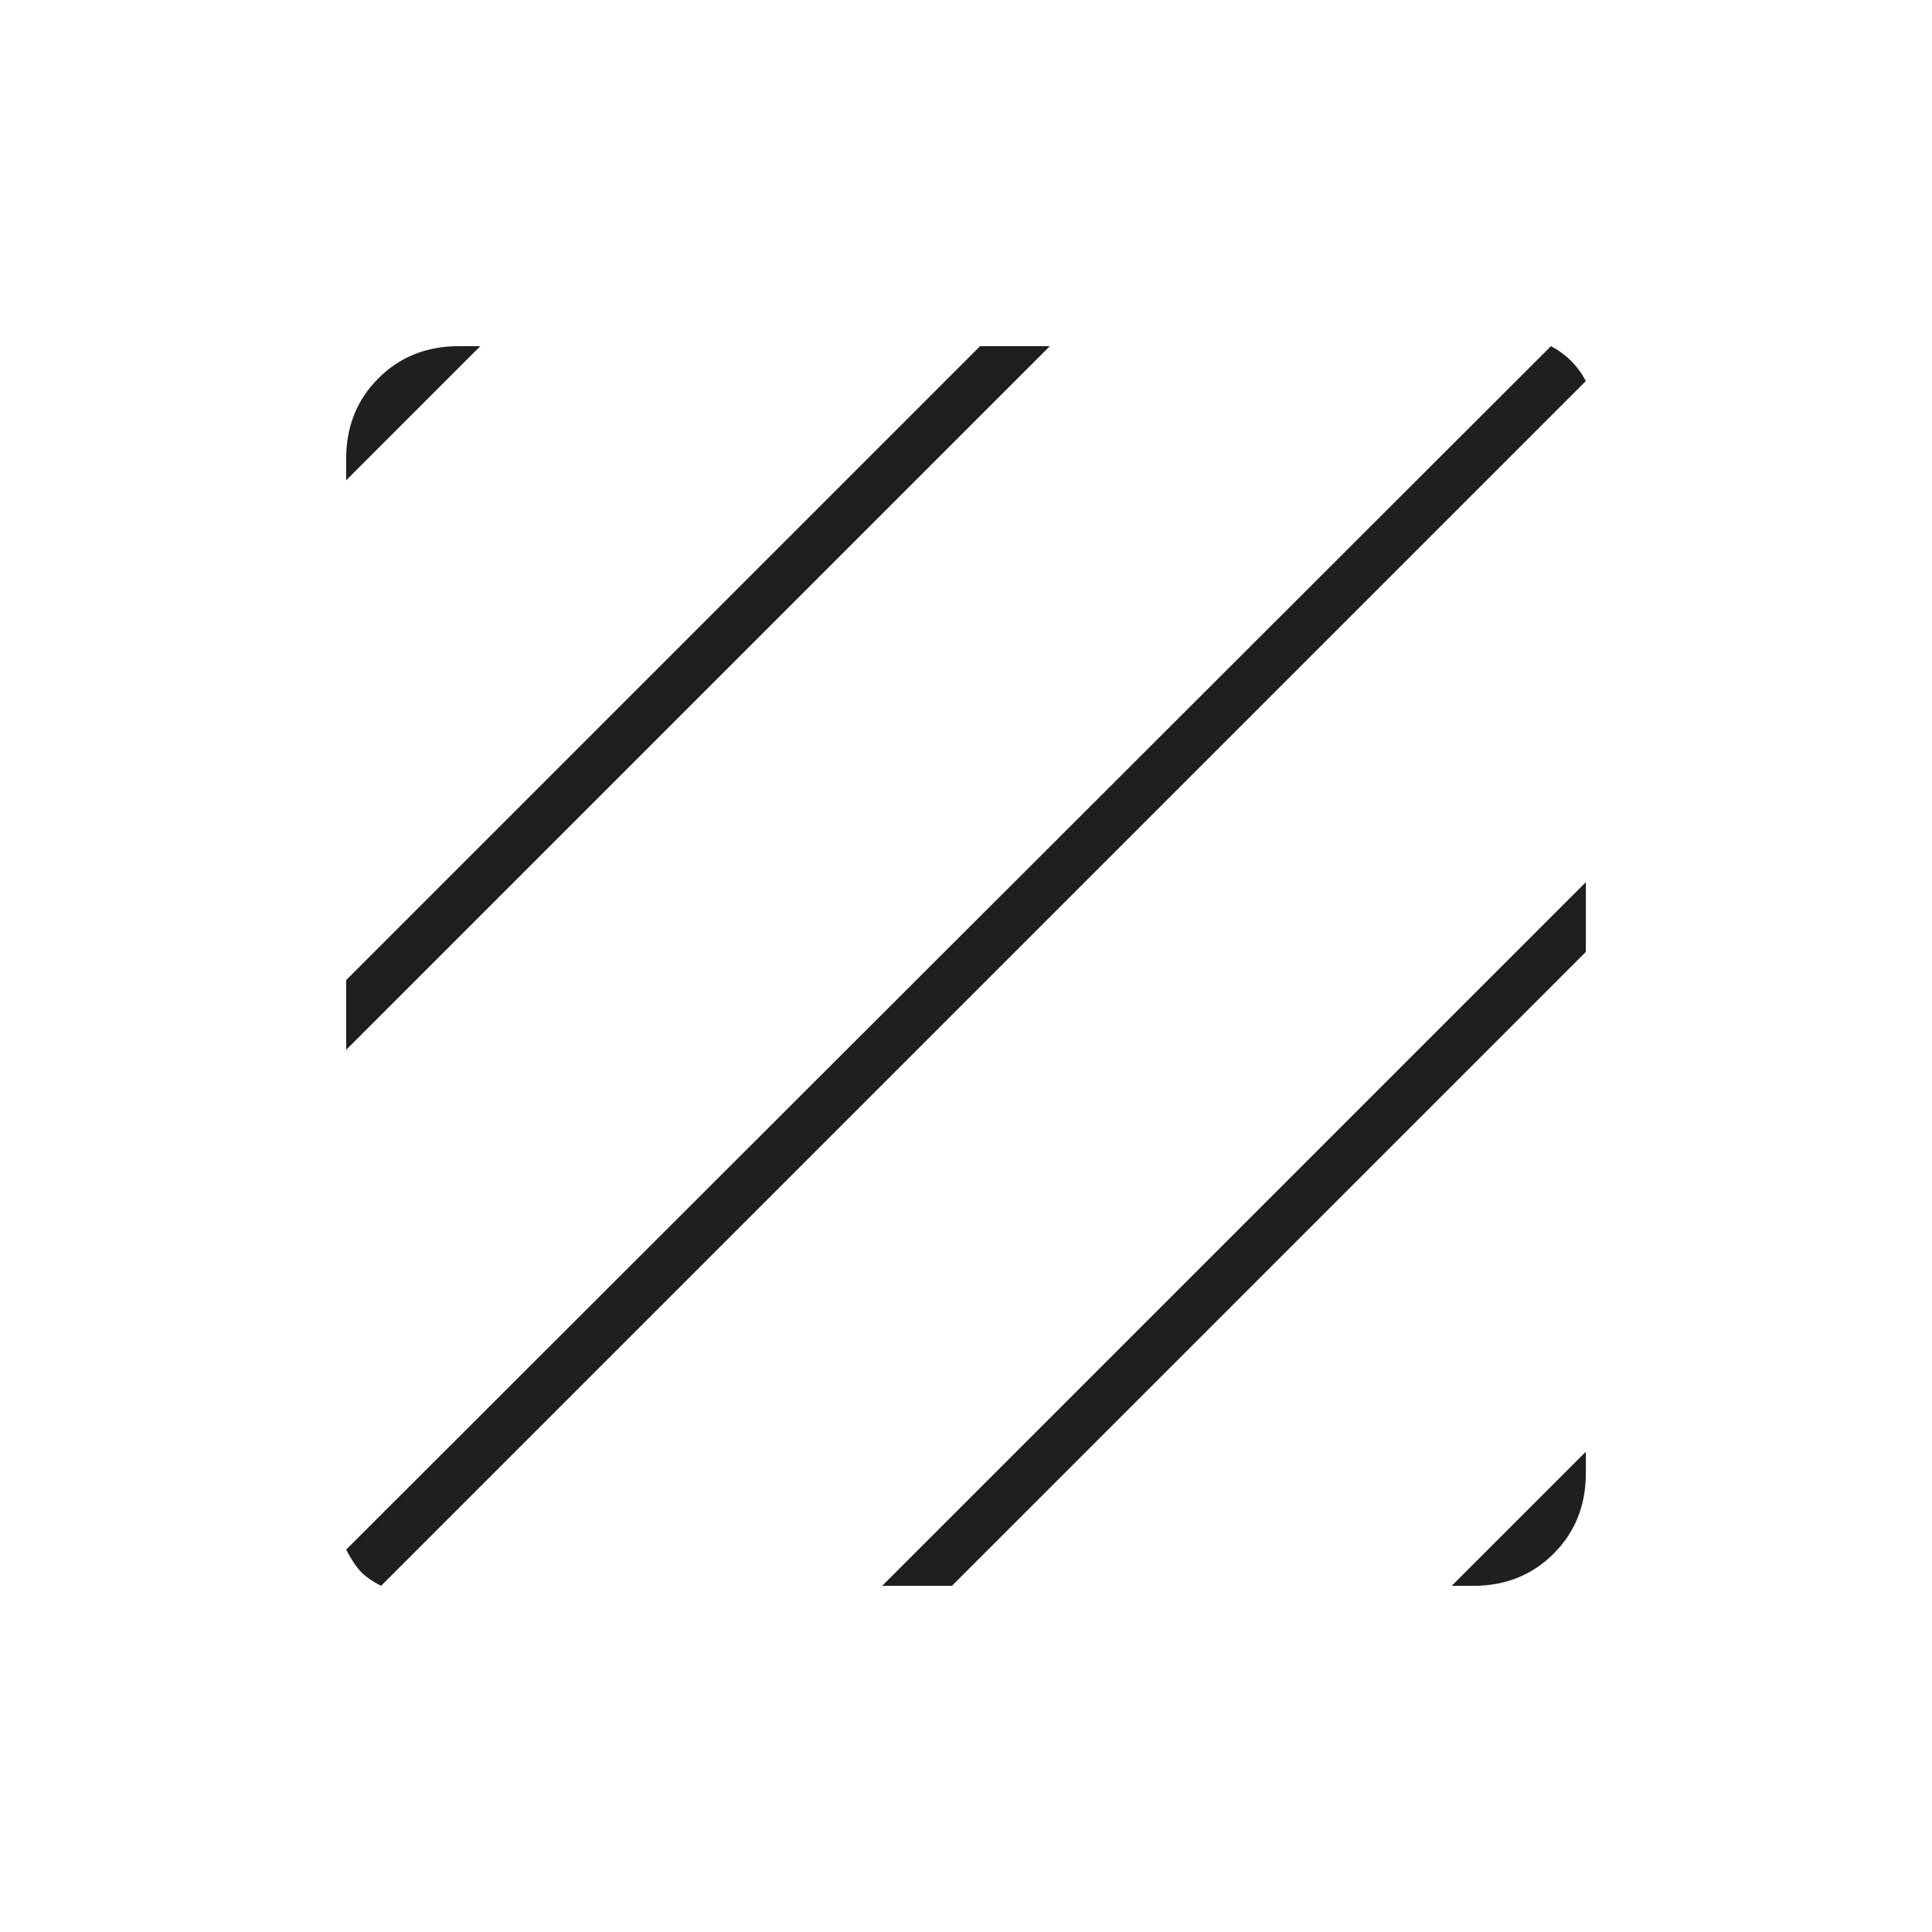 <svg fill="#1f1f1f" width="40px" viewBox="0 -960 960 960" height="40px" xmlns="http://www.w3.org/2000/svg"><path d="M189.33-172q-7-3.67-10.33-7.33-3.33-3.67-7-10.67l598.67-598q5.66 3 10 7.33 4.33 4.34 7.33 10L189.33-172ZM172-438.33V-473l315-315h34.67L172-438.33Zm0-283V-732q0-24 16-40t40-16h10.67L172-721.33ZM721.33-172 788-238.67V-228q0 24-16 40t-40 16h-10.67Zm-283 0L788-521.67V-487L473-172h-34.67Z"></path></svg>